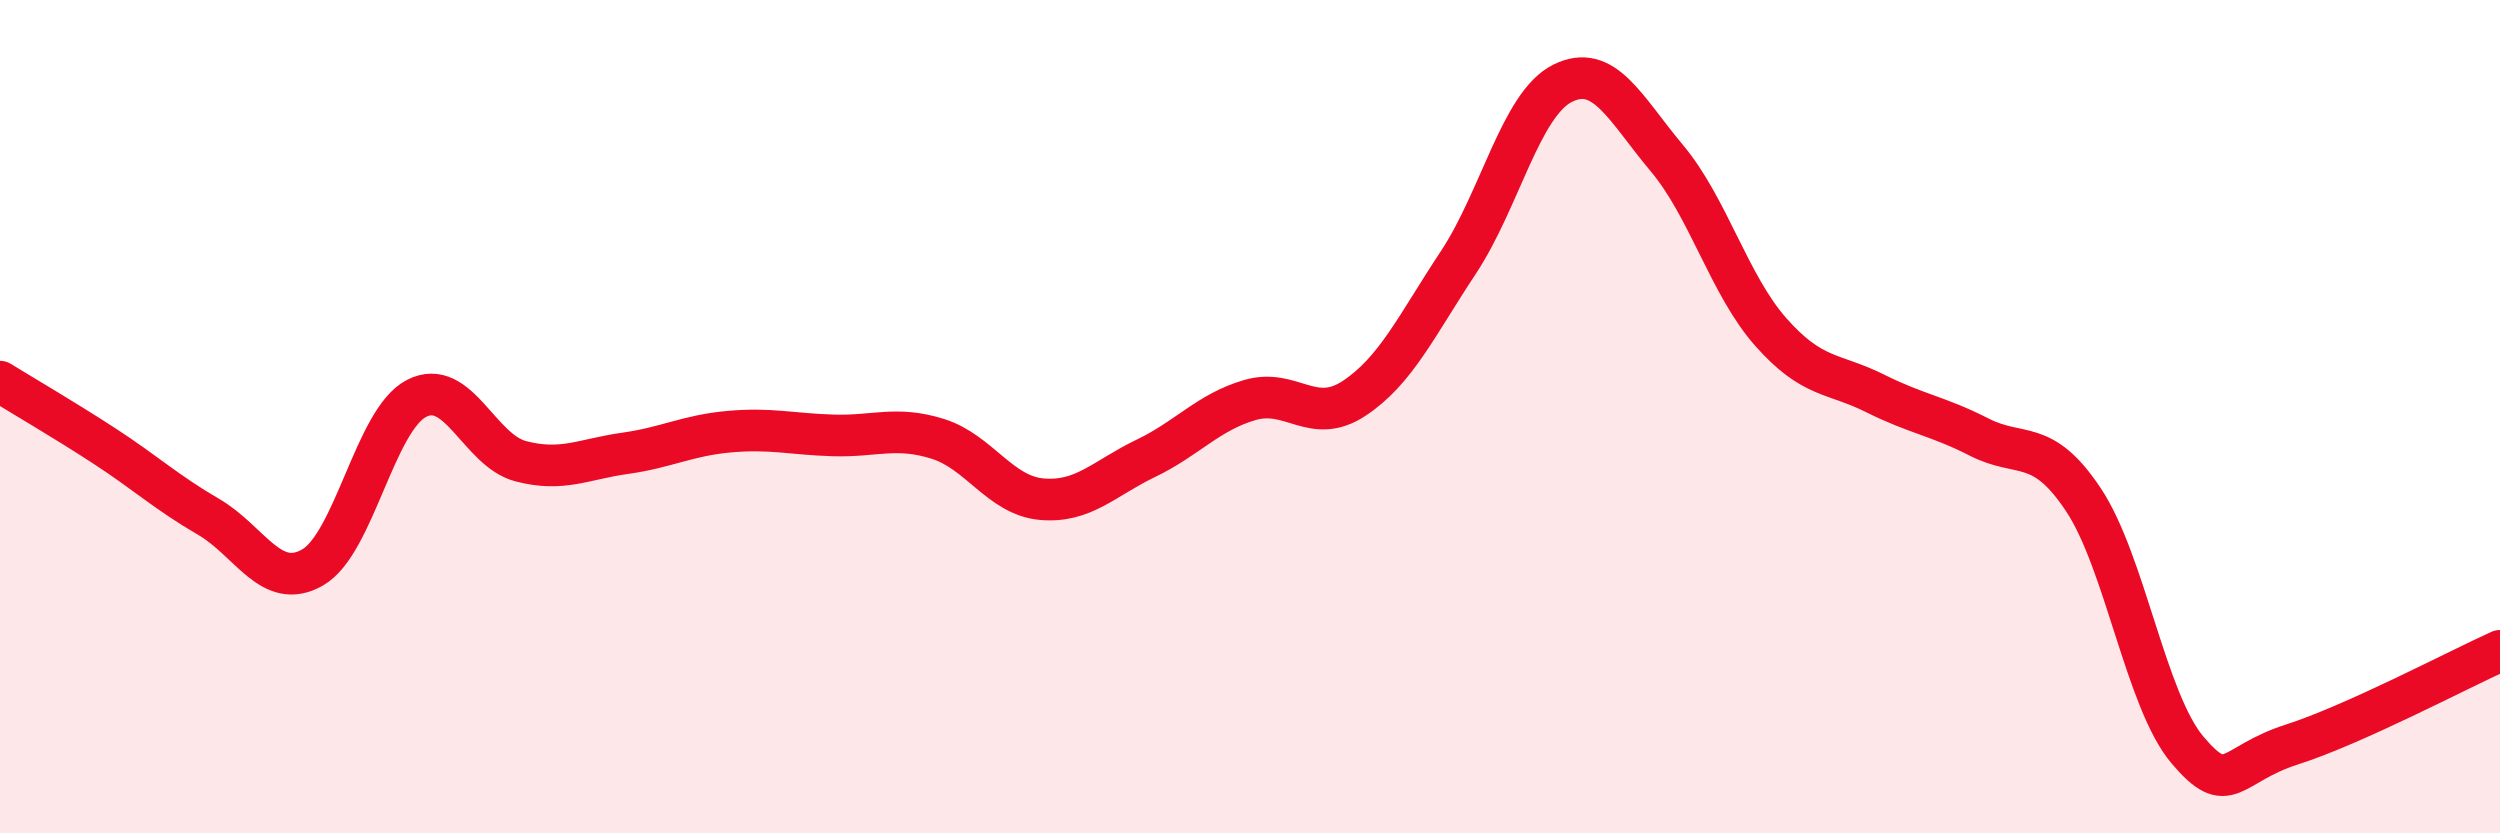 
    <svg width="60" height="20" viewBox="0 0 60 20" xmlns="http://www.w3.org/2000/svg">
      <path
        d="M 0,9.16 C 0.5,9.47 1.5,10.05 2.5,10.7 C 3.5,11.35 4,11.82 5,12.4 C 6,12.98 6.5,14.19 7.5,13.62 C 8.5,13.05 9,10.07 10,9.56 C 11,9.05 11.5,10.81 12.5,11.07 C 13.5,11.33 14,11.02 15,10.88 C 16,10.74 16.5,10.45 17.5,10.36 C 18.5,10.27 19,10.42 20,10.45 C 21,10.48 21.5,10.22 22.5,10.53 C 23.5,10.84 24,11.89 25,11.98 C 26,12.07 26.5,11.48 27.5,11 C 28.5,10.52 29,9.89 30,9.6 C 31,9.31 31.5,10.22 32.5,9.56 C 33.5,8.9 34,7.81 35,6.3 C 36,4.79 36.5,2.5 37.5,2 C 38.5,1.5 39,2.6 40,3.79 C 41,4.98 41.5,6.84 42.5,7.97 C 43.5,9.1 44,8.94 45,9.44 C 46,9.94 46.5,9.98 47.5,10.49 C 48.5,11 49,10.49 50,11.99 C 51,13.49 51.5,16.82 52.5,18 C 53.5,19.18 53.5,18.35 55,17.87 C 56.5,17.39 59,16.07 60,15.62L60 20L0 20Z"
        fill="#EB0A25"
        opacity="0.1"
        stroke-linecap="round"
        stroke-linejoin="round"
      />
      <path
        d="M 0,9.16 C 0.5,9.47 1.5,10.05 2.5,10.7 C 3.5,11.35 4,11.82 5,12.4 C 6,12.98 6.5,14.19 7.5,13.62 C 8.5,13.05 9,10.07 10,9.56 C 11,9.05 11.5,10.81 12.5,11.07 C 13.5,11.33 14,11.02 15,10.88 C 16,10.74 16.5,10.45 17.5,10.36 C 18.5,10.27 19,10.42 20,10.45 C 21,10.48 21.5,10.22 22.5,10.53 C 23.5,10.84 24,11.89 25,11.98 C 26,12.07 26.5,11.48 27.5,11 C 28.5,10.52 29,9.89 30,9.6 C 31,9.31 31.5,10.22 32.5,9.56 C 33.5,8.9 34,7.81 35,6.3 C 36,4.79 36.5,2.5 37.5,2 C 38.5,1.5 39,2.6 40,3.79 C 41,4.98 41.5,6.84 42.5,7.97 C 43.5,9.1 44,8.94 45,9.44 C 46,9.94 46.5,9.98 47.5,10.49 C 48.5,11 49,10.49 50,11.99 C 51,13.49 51.5,16.82 52.5,18 C 53.5,19.18 53.5,18.35 55,17.87 C 56.5,17.39 59,16.07 60,15.62"
        stroke="#EB0A25"
        stroke-width="1"
        fill="none"
        stroke-linecap="round"
        stroke-linejoin="round"
      />
    </svg>
  